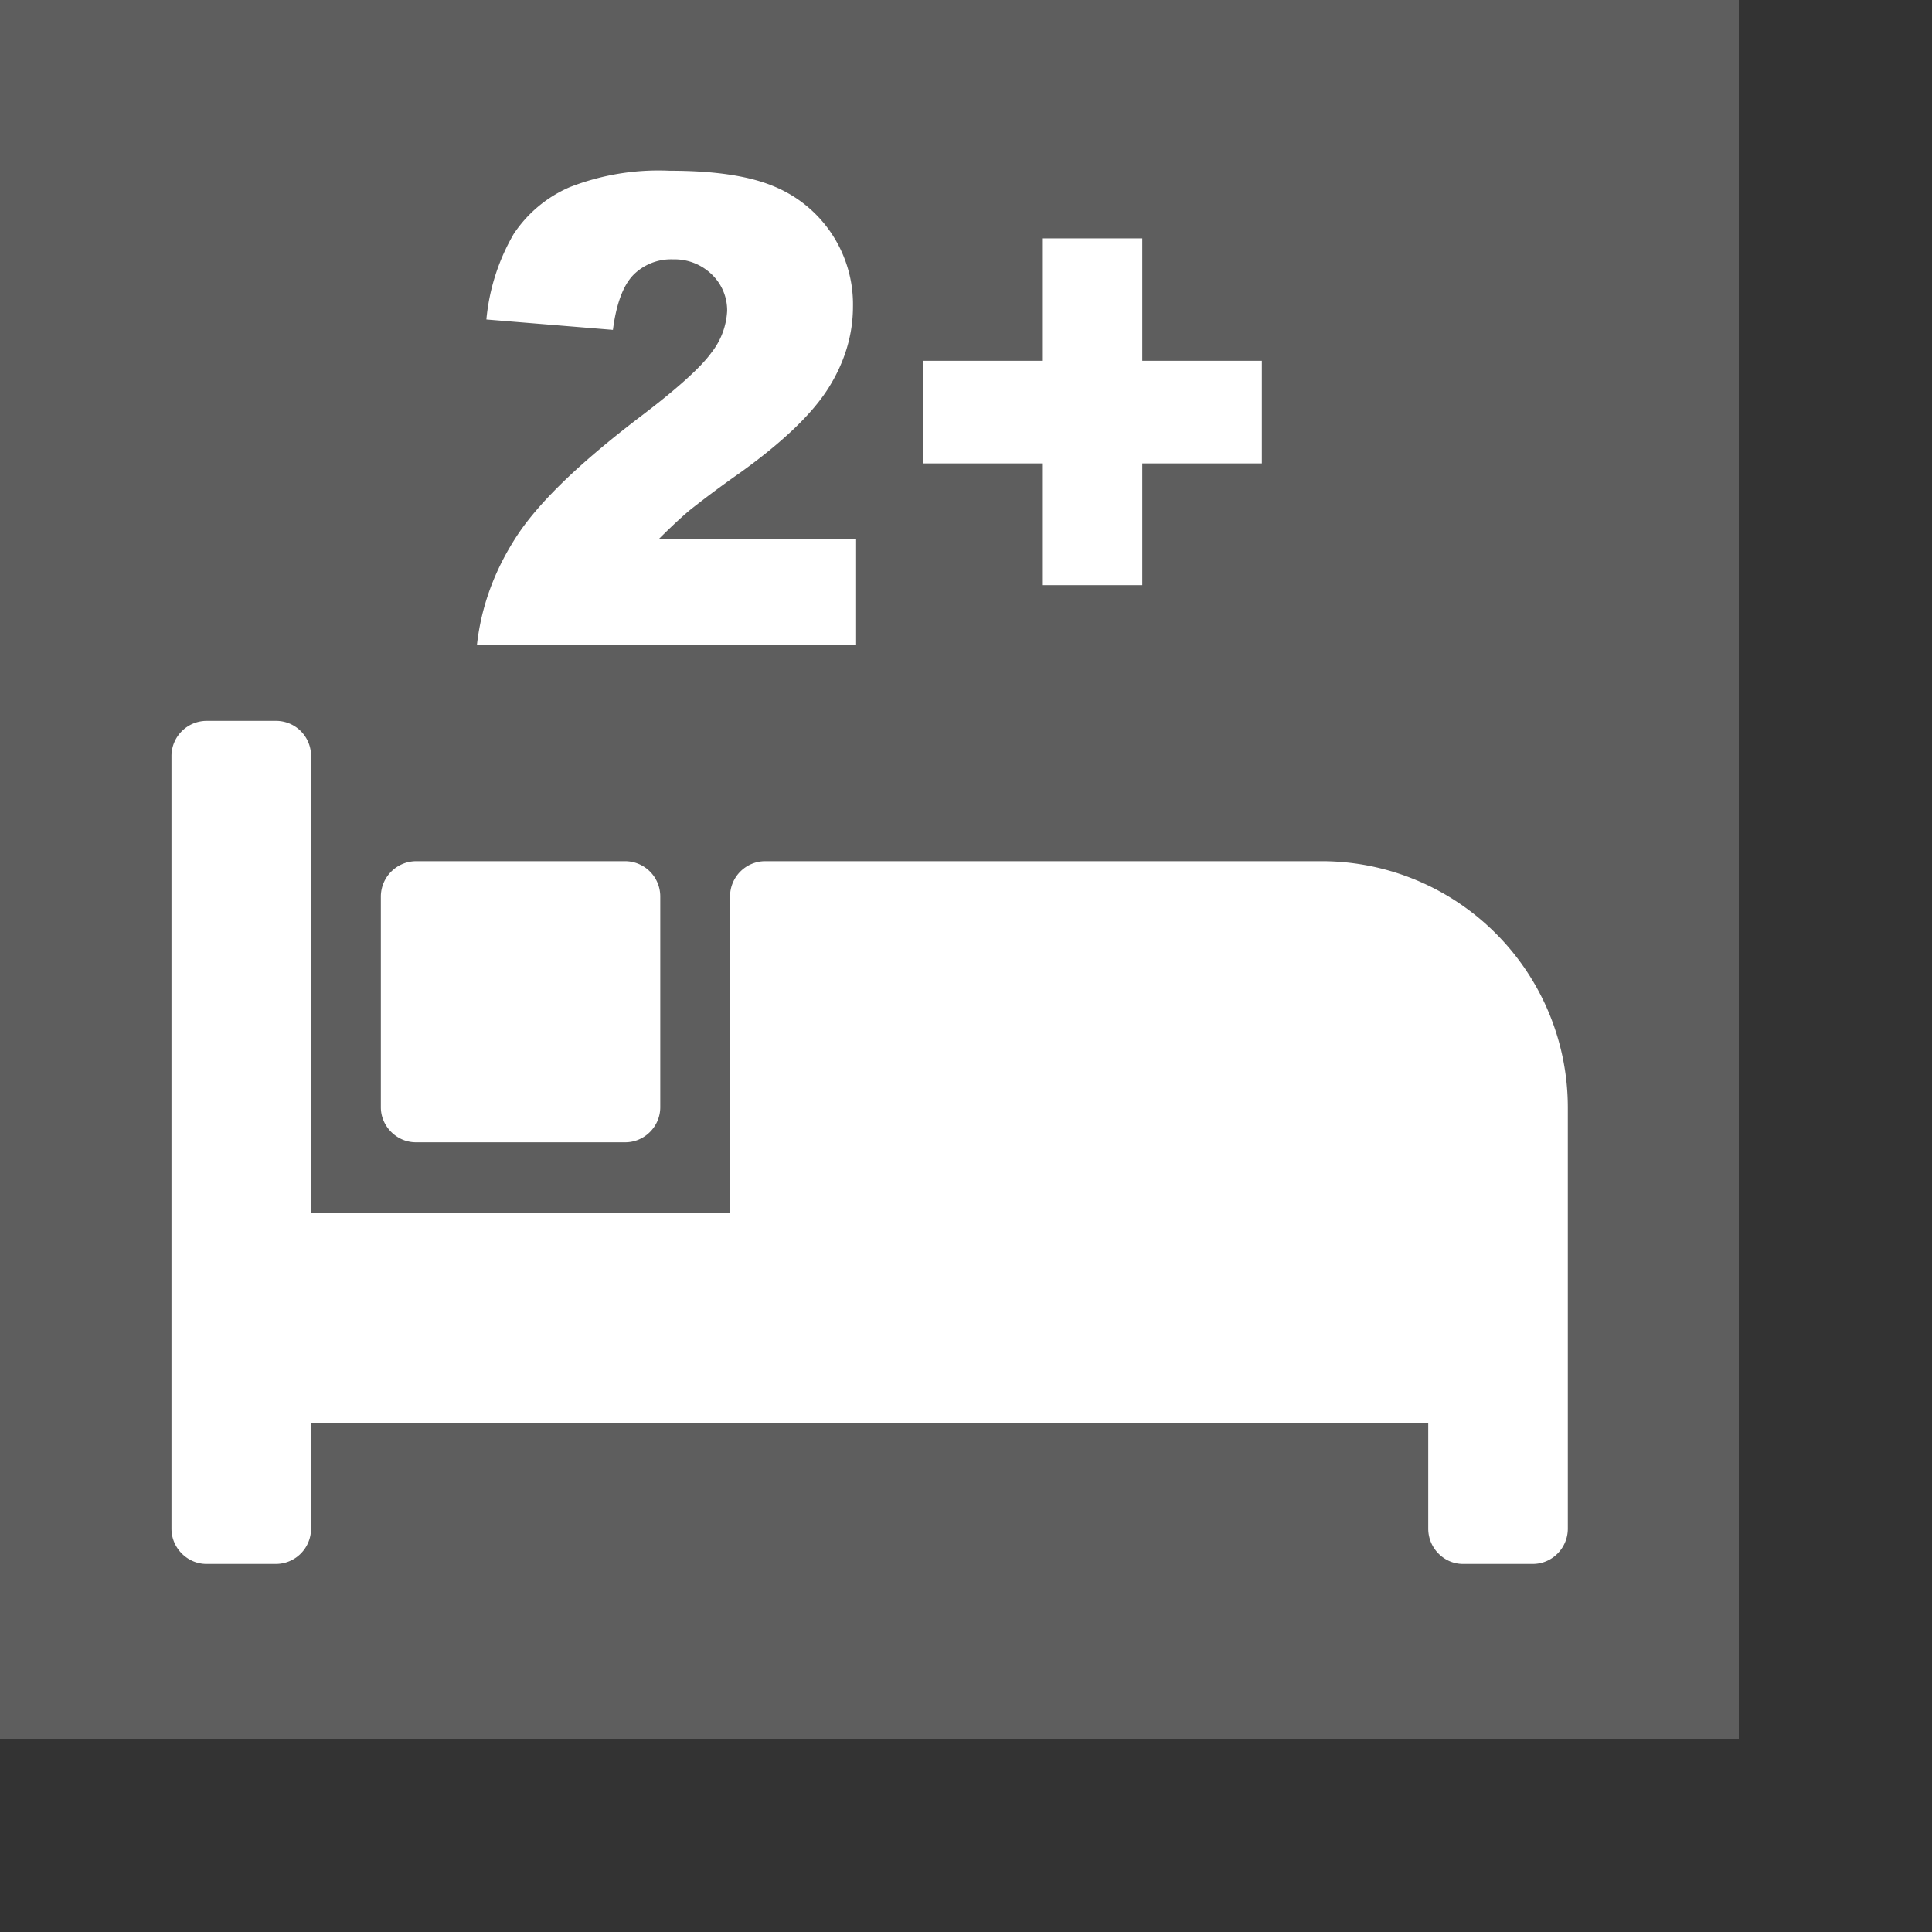 <svg xmlns="http://www.w3.org/2000/svg" fill-rule="evenodd" stroke-linejoin="round" stroke-miterlimit="2" clip-rule="evenodd" viewBox="0 0 8 8"><rect x="0" y="0" width="8" height="8" fill="#333333" stroke="none"/><defs/><path fill="#5e5e5e" d="M0 0h7.2v7.2H0z"/><g fill="#fff" fill-rule="nonzero"><path d="M1.722 4.73h.867c.08 0 .145-.066.145-.145v-.873a.146.146 0 00-.145-.146h-.867a.147.147 0 00-.145.146v.873c0 .079.066.145.145.145zM5.48 3.566H3.167a.146.146 0 00-.144.146v1.309H1.288V3.13a.145.145 0 00-.144-.145H.855a.146.146 0 00-.145.145v3.2c0 .08.066.146.145.146h.289a.146.146 0 00.144-.146v-.436h4.626v.436c0 .08.065.146.144.146h.289c.08 0 .145-.066.145-.146V4.585A1.02 1.02 0 005.48 3.566zM3.545 2.669h-1.57c.018-.159.073-.308.164-.448.091-.14.262-.305.513-.496.153-.116.251-.205.294-.265a.304.304 0 00.065-.173.206.206 0 00-.064-.151.221.221 0 00-.16-.062.22.22 0 00-.164.064c-.042.043-.071.119-.085.228l-.524-.043a.862.862 0 01.113-.354.53.53 0 01.232-.194 1.01 1.01 0 01.414-.068c.184 0 .327.021.43.064a.528.528 0 01.329.498c0 .117-.034.23-.101.337-.067.107-.189.224-.367.352a4.284 4.284 0 00-.211.157c-.035.03-.077.069-.125.117h.817v.437zM3.823 1.494h.492V.987h.415v.507h.495v.425H4.73v.504h-.415v-.504h-.492v-.425z"/></g></svg>